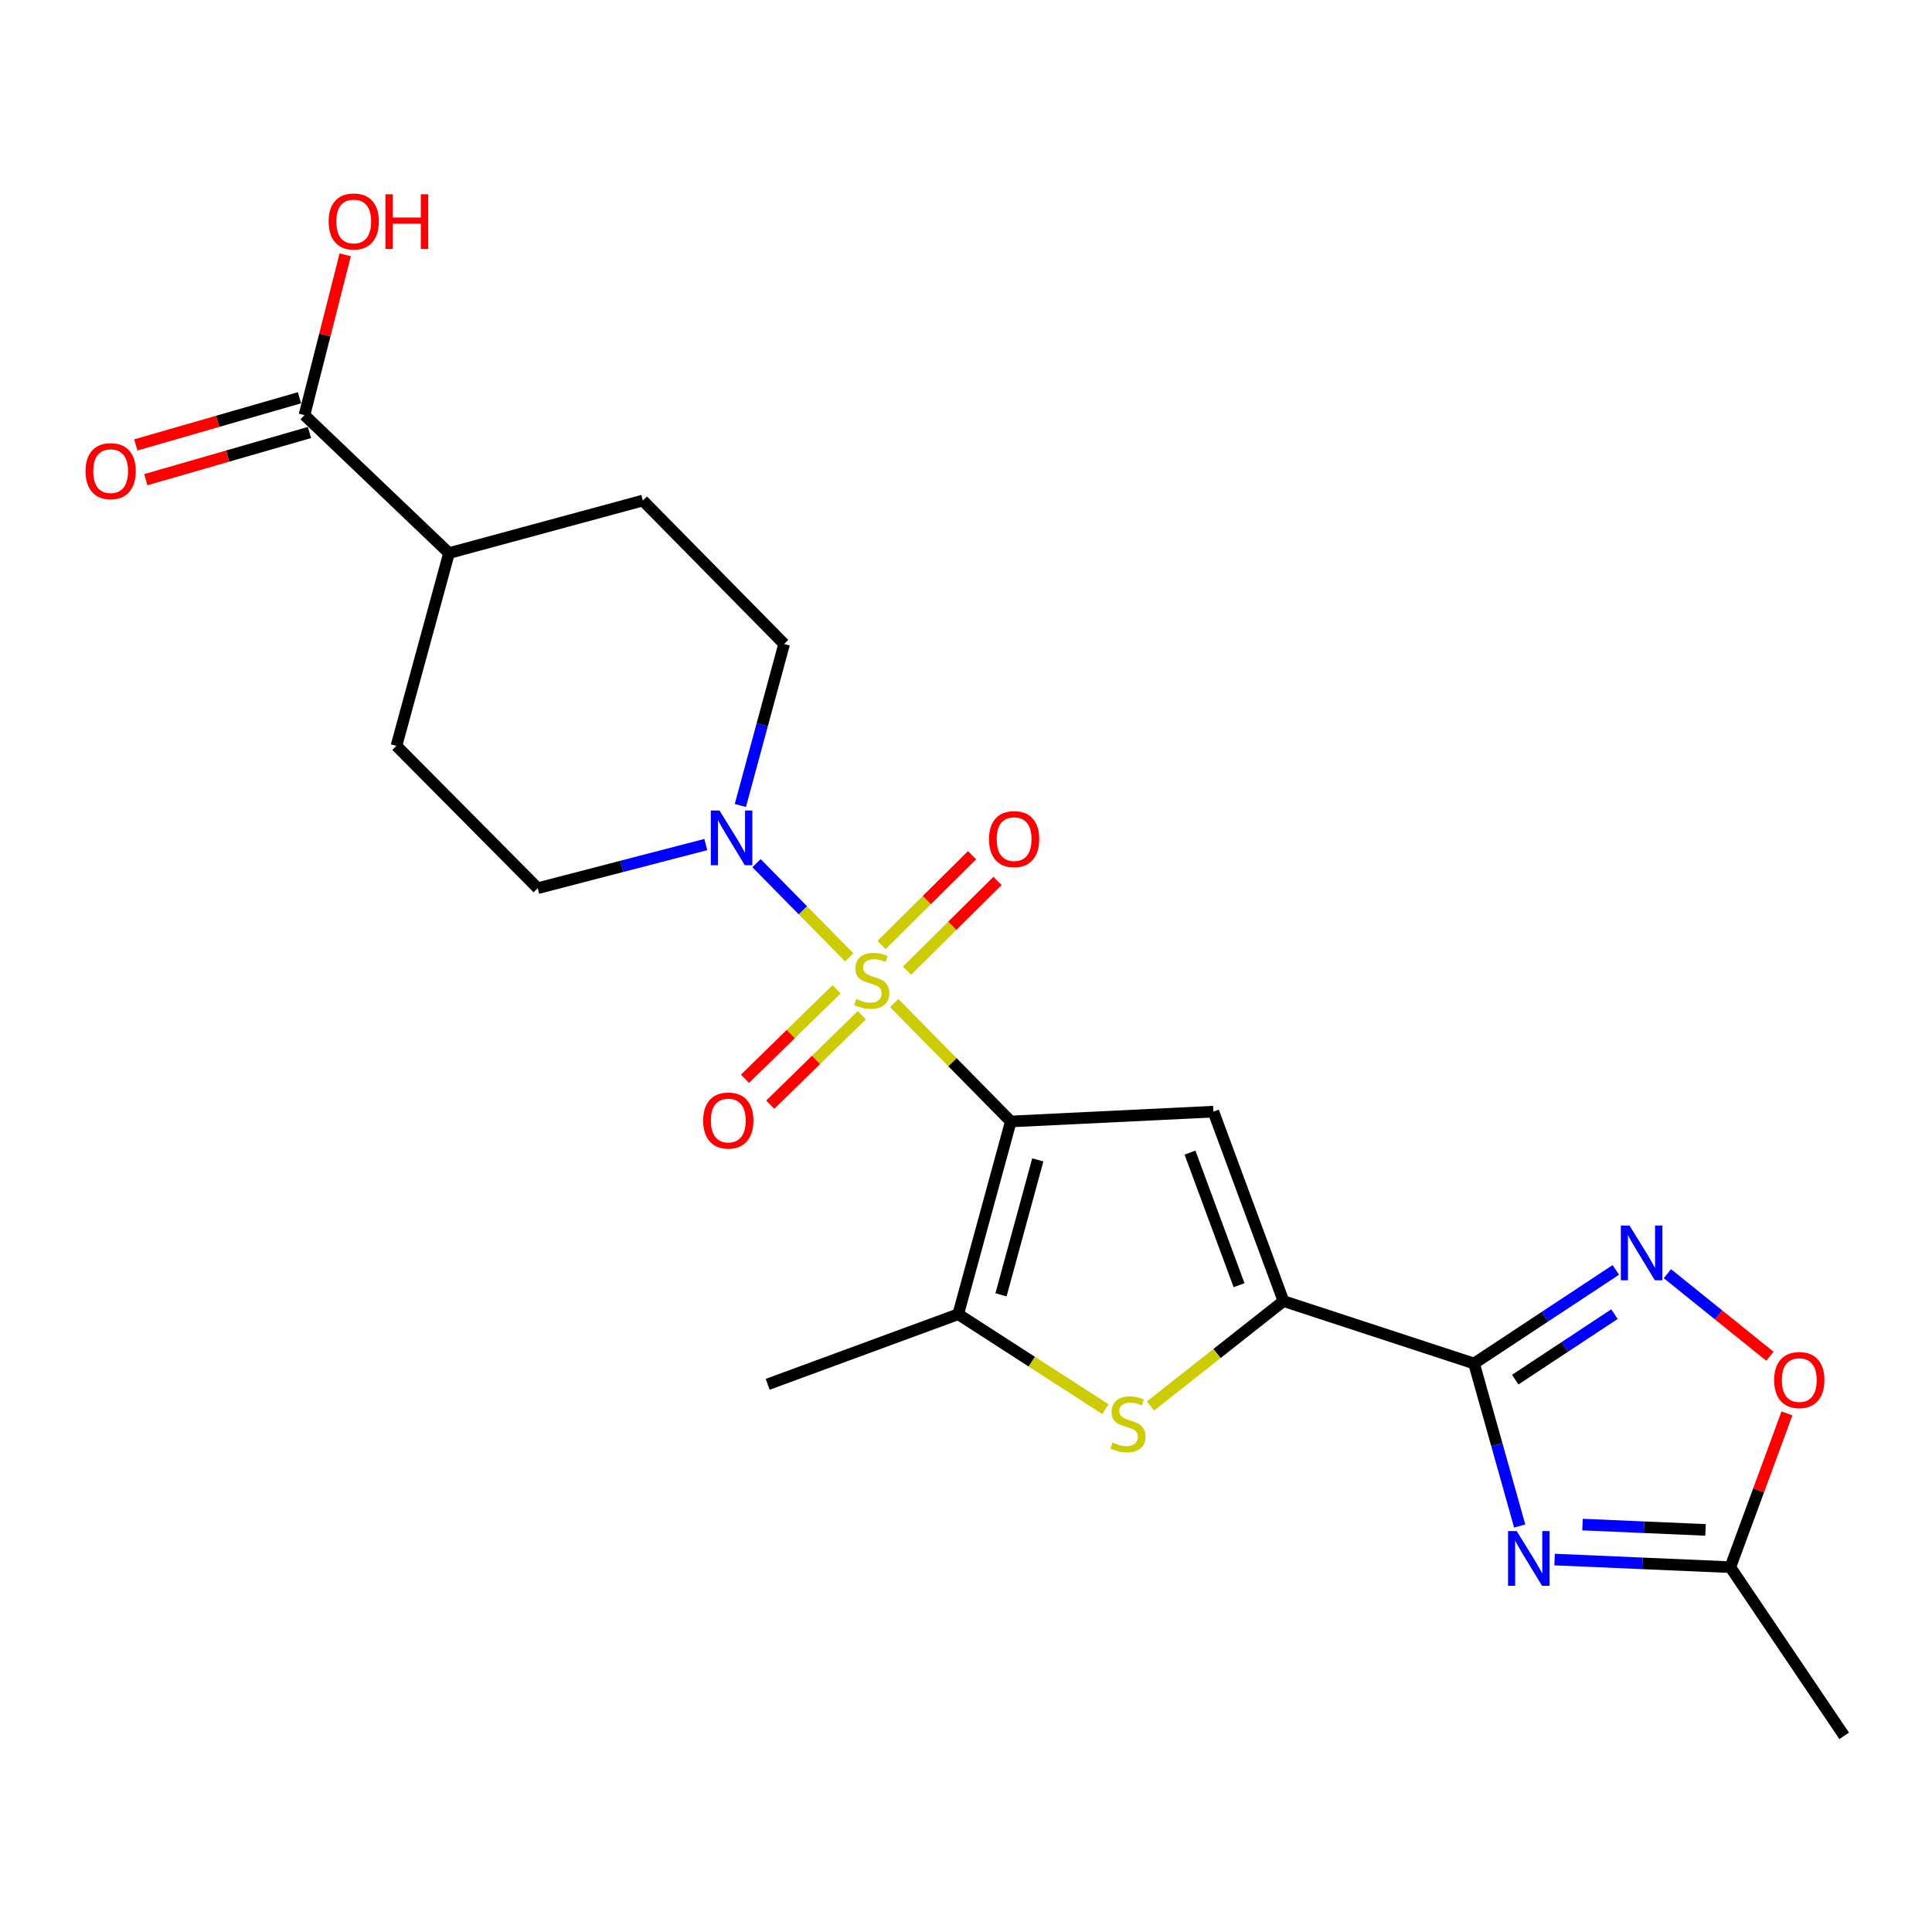 <?xml version='1.0' encoding='iso-8859-1'?>
<svg version='1.1' baseProfile='full'
              xmlns='http://www.w3.org/2000/svg'
                      xmlns:rdkit='http://www.rdkit.org/xml'
                      xmlns:xlink='http://www.w3.org/1999/xlink'
                  xml:space='preserve'
width='1000px' height='1000px' viewBox='0 0 1000 1000'>
<!-- END OF HEADER -->
<rect style='opacity:1.0;fill:#FFFFFF;stroke:none' width='1000' height='1000' x='0' y='0'> </rect>
<path class='bond-0' d='M 462.86,519.189 L 493.025,549.828' style='fill:none;fill-rule:evenodd;stroke:#CCCC00;stroke-width:6px;stroke-linecap:butt;stroke-linejoin:miter;stroke-opacity:1' />
<path class='bond-0' d='M 493.025,549.828 L 523.189,580.468' style='fill:none;fill-rule:evenodd;stroke:#000000;stroke-width:6px;stroke-linecap:butt;stroke-linejoin:miter;stroke-opacity:1' />
<path class='bond-8' d='M 439.55,495.513 L 415.559,471.148' style='fill:none;fill-rule:evenodd;stroke:#CCCC00;stroke-width:6px;stroke-linecap:butt;stroke-linejoin:miter;stroke-opacity:1' />
<path class='bond-8' d='M 415.559,471.148 L 391.569,446.782' style='fill:none;fill-rule:evenodd;stroke:#0000FF;stroke-width:6px;stroke-linecap:butt;stroke-linejoin:miter;stroke-opacity:1' />
<path class='bond-11' d='M 469.482,502.419 L 492.897,479.185' style='fill:none;fill-rule:evenodd;stroke:#CCCC00;stroke-width:6px;stroke-linecap:butt;stroke-linejoin:miter;stroke-opacity:1' />
<path class='bond-11' d='M 492.897,479.185 L 516.312,455.952' style='fill:none;fill-rule:evenodd;stroke:#FF0000;stroke-width:6px;stroke-linecap:butt;stroke-linejoin:miter;stroke-opacity:1' />
<path class='bond-11' d='M 456.299,489.133 L 479.714,465.9' style='fill:none;fill-rule:evenodd;stroke:#CCCC00;stroke-width:6px;stroke-linecap:butt;stroke-linejoin:miter;stroke-opacity:1' />
<path class='bond-11' d='M 479.714,465.9 L 503.13,442.666' style='fill:none;fill-rule:evenodd;stroke:#FF0000;stroke-width:6px;stroke-linecap:butt;stroke-linejoin:miter;stroke-opacity:1' />
<path class='bond-12' d='M 433,512.074 L 409.306,535.224' style='fill:none;fill-rule:evenodd;stroke:#CCCC00;stroke-width:6px;stroke-linecap:butt;stroke-linejoin:miter;stroke-opacity:1' />
<path class='bond-12' d='M 409.306,535.224 L 385.611,558.375' style='fill:none;fill-rule:evenodd;stroke:#FF0000;stroke-width:6px;stroke-linecap:butt;stroke-linejoin:miter;stroke-opacity:1' />
<path class='bond-12' d='M 446.08,525.461 L 422.385,548.612' style='fill:none;fill-rule:evenodd;stroke:#CCCC00;stroke-width:6px;stroke-linecap:butt;stroke-linejoin:miter;stroke-opacity:1' />
<path class='bond-12' d='M 422.385,548.612 L 398.691,571.762' style='fill:none;fill-rule:evenodd;stroke:#FF0000;stroke-width:6px;stroke-linecap:butt;stroke-linejoin:miter;stroke-opacity:1' />
<path class='bond-2' d='M 523.189,580.468 L 628.052,575.384' style='fill:none;fill-rule:evenodd;stroke:#000000;stroke-width:6px;stroke-linecap:butt;stroke-linejoin:miter;stroke-opacity:1' />
<path class='bond-5' d='M 523.189,580.468 L 495.978,680.236' style='fill:none;fill-rule:evenodd;stroke:#000000;stroke-width:6px;stroke-linecap:butt;stroke-linejoin:miter;stroke-opacity:1' />
<path class='bond-5' d='M 537.164,600.358 L 518.116,670.196' style='fill:none;fill-rule:evenodd;stroke:#000000;stroke-width:6px;stroke-linecap:butt;stroke-linejoin:miter;stroke-opacity:1' />
<path class='bond-1' d='M 762.965,705.742 L 664.33,673.436' style='fill:none;fill-rule:evenodd;stroke:#000000;stroke-width:6px;stroke-linecap:butt;stroke-linejoin:miter;stroke-opacity:1' />
<path class='bond-4' d='M 762.965,705.742 L 774.776,747.802' style='fill:none;fill-rule:evenodd;stroke:#000000;stroke-width:6px;stroke-linecap:butt;stroke-linejoin:miter;stroke-opacity:1' />
<path class='bond-4' d='M 774.776,747.802 L 786.587,789.863' style='fill:none;fill-rule:evenodd;stroke:#0000FF;stroke-width:6px;stroke-linecap:butt;stroke-linejoin:miter;stroke-opacity:1' />
<path class='bond-7' d='M 762.965,705.742 L 799.655,681.524' style='fill:none;fill-rule:evenodd;stroke:#000000;stroke-width:6px;stroke-linecap:butt;stroke-linejoin:miter;stroke-opacity:1' />
<path class='bond-7' d='M 799.655,681.524 L 836.345,657.305' style='fill:none;fill-rule:evenodd;stroke:#0000FF;stroke-width:6px;stroke-linecap:butt;stroke-linejoin:miter;stroke-opacity:1' />
<path class='bond-7' d='M 784.282,714.097 L 809.965,697.144' style='fill:none;fill-rule:evenodd;stroke:#000000;stroke-width:6px;stroke-linecap:butt;stroke-linejoin:miter;stroke-opacity:1' />
<path class='bond-7' d='M 809.965,697.144 L 835.649,680.191' style='fill:none;fill-rule:evenodd;stroke:#0000FF;stroke-width:6px;stroke-linecap:butt;stroke-linejoin:miter;stroke-opacity:1' />
<path class='bond-3' d='M 628.052,575.384 L 664.33,673.436' style='fill:none;fill-rule:evenodd;stroke:#000000;stroke-width:6px;stroke-linecap:butt;stroke-linejoin:miter;stroke-opacity:1' />
<path class='bond-3' d='M 615.94,596.586 L 641.335,665.222' style='fill:none;fill-rule:evenodd;stroke:#000000;stroke-width:6px;stroke-linecap:butt;stroke-linejoin:miter;stroke-opacity:1' />
<path class='bond-24' d='M 664.33,673.436 L 629.907,700.584' style='fill:none;fill-rule:evenodd;stroke:#000000;stroke-width:6px;stroke-linecap:butt;stroke-linejoin:miter;stroke-opacity:1' />
<path class='bond-24' d='M 629.907,700.584 L 595.483,727.733' style='fill:none;fill-rule:evenodd;stroke:#CCCC00;stroke-width:6px;stroke-linecap:butt;stroke-linejoin:miter;stroke-opacity:1' />
<path class='bond-9' d='M 804.649,807.222 L 850.13,809.194' style='fill:none;fill-rule:evenodd;stroke:#0000FF;stroke-width:6px;stroke-linecap:butt;stroke-linejoin:miter;stroke-opacity:1' />
<path class='bond-9' d='M 850.13,809.194 L 895.61,811.166' style='fill:none;fill-rule:evenodd;stroke:#000000;stroke-width:6px;stroke-linecap:butt;stroke-linejoin:miter;stroke-opacity:1' />
<path class='bond-9' d='M 819.104,789.115 L 850.94,790.495' style='fill:none;fill-rule:evenodd;stroke:#0000FF;stroke-width:6px;stroke-linecap:butt;stroke-linejoin:miter;stroke-opacity:1' />
<path class='bond-9' d='M 850.94,790.495 L 882.777,791.876' style='fill:none;fill-rule:evenodd;stroke:#000000;stroke-width:6px;stroke-linecap:butt;stroke-linejoin:miter;stroke-opacity:1' />
<path class='bond-6' d='M 495.978,680.236 L 534.062,704.803' style='fill:none;fill-rule:evenodd;stroke:#000000;stroke-width:6px;stroke-linecap:butt;stroke-linejoin:miter;stroke-opacity:1' />
<path class='bond-6' d='M 534.062,704.803 L 572.146,729.371' style='fill:none;fill-rule:evenodd;stroke:#CCCC00;stroke-width:6px;stroke-linecap:butt;stroke-linejoin:miter;stroke-opacity:1' />
<path class='bond-21' d='M 495.978,680.236 L 397.354,716.514' style='fill:none;fill-rule:evenodd;stroke:#000000;stroke-width:6px;stroke-linecap:butt;stroke-linejoin:miter;stroke-opacity:1' />
<path class='bond-10' d='M 863.043,659.261 L 889.579,680.632' style='fill:none;fill-rule:evenodd;stroke:#0000FF;stroke-width:6px;stroke-linecap:butt;stroke-linejoin:miter;stroke-opacity:1' />
<path class='bond-10' d='M 889.579,680.632 L 916.115,702.003' style='fill:none;fill-rule:evenodd;stroke:#FF0000;stroke-width:6px;stroke-linecap:butt;stroke-linejoin:miter;stroke-opacity:1' />
<path class='bond-14' d='M 365.327,437.134 L 321.823,448.436' style='fill:none;fill-rule:evenodd;stroke:#0000FF;stroke-width:6px;stroke-linecap:butt;stroke-linejoin:miter;stroke-opacity:1' />
<path class='bond-14' d='M 321.823,448.436 L 278.319,459.738' style='fill:none;fill-rule:evenodd;stroke:#000000;stroke-width:6px;stroke-linecap:butt;stroke-linejoin:miter;stroke-opacity:1' />
<path class='bond-15' d='M 383.204,416.912 L 394.537,375.122' style='fill:none;fill-rule:evenodd;stroke:#0000FF;stroke-width:6px;stroke-linecap:butt;stroke-linejoin:miter;stroke-opacity:1' />
<path class='bond-15' d='M 394.537,375.122 L 405.87,333.331' style='fill:none;fill-rule:evenodd;stroke:#000000;stroke-width:6px;stroke-linecap:butt;stroke-linejoin:miter;stroke-opacity:1' />
<path class='bond-22' d='M 895.61,811.166 L 954.545,898.467' style='fill:none;fill-rule:evenodd;stroke:#000000;stroke-width:6px;stroke-linecap:butt;stroke-linejoin:miter;stroke-opacity:1' />
<path class='bond-25' d='M 895.61,811.166 L 910.265,771.373' style='fill:none;fill-rule:evenodd;stroke:#000000;stroke-width:6px;stroke-linecap:butt;stroke-linejoin:miter;stroke-opacity:1' />
<path class='bond-25' d='M 910.265,771.373 L 924.92,731.579' style='fill:none;fill-rule:evenodd;stroke:#FF0000;stroke-width:6px;stroke-linecap:butt;stroke-linejoin:miter;stroke-opacity:1' />
<path class='bond-13' d='M 157.59,214.868 L 232.413,286.281' style='fill:none;fill-rule:evenodd;stroke:#000000;stroke-width:6px;stroke-linecap:butt;stroke-linejoin:miter;stroke-opacity:1' />
<path class='bond-17' d='M 154.998,205.876 L 112.643,218.085' style='fill:none;fill-rule:evenodd;stroke:#000000;stroke-width:6px;stroke-linecap:butt;stroke-linejoin:miter;stroke-opacity:1' />
<path class='bond-17' d='M 112.643,218.085 L 70.289,230.293' style='fill:none;fill-rule:evenodd;stroke:#FF0000;stroke-width:6px;stroke-linecap:butt;stroke-linejoin:miter;stroke-opacity:1' />
<path class='bond-17' d='M 160.181,223.86 L 117.827,236.069' style='fill:none;fill-rule:evenodd;stroke:#000000;stroke-width:6px;stroke-linecap:butt;stroke-linejoin:miter;stroke-opacity:1' />
<path class='bond-17' d='M 117.827,236.069 L 75.473,248.277' style='fill:none;fill-rule:evenodd;stroke:#FF0000;stroke-width:6px;stroke-linecap:butt;stroke-linejoin:miter;stroke-opacity:1' />
<path class='bond-20' d='M 157.59,214.868 L 168.137,173.383' style='fill:none;fill-rule:evenodd;stroke:#000000;stroke-width:6px;stroke-linecap:butt;stroke-linejoin:miter;stroke-opacity:1' />
<path class='bond-20' d='M 168.137,173.383 L 178.685,131.897' style='fill:none;fill-rule:evenodd;stroke:#FF0000;stroke-width:6px;stroke-linecap:butt;stroke-linejoin:miter;stroke-opacity:1' />
<path class='bond-18' d='M 278.319,459.738 L 205.201,386.049' style='fill:none;fill-rule:evenodd;stroke:#000000;stroke-width:6px;stroke-linecap:butt;stroke-linejoin:miter;stroke-opacity:1' />
<path class='bond-19' d='M 405.87,333.331 L 332.731,259.08' style='fill:none;fill-rule:evenodd;stroke:#000000;stroke-width:6px;stroke-linecap:butt;stroke-linejoin:miter;stroke-opacity:1' />
<path class='bond-16' d='M 232.413,286.281 L 332.731,259.08' style='fill:none;fill-rule:evenodd;stroke:#000000;stroke-width:6px;stroke-linecap:butt;stroke-linejoin:miter;stroke-opacity:1' />
<path class='bond-23' d='M 232.413,286.281 L 205.201,386.049' style='fill:none;fill-rule:evenodd;stroke:#000000;stroke-width:6px;stroke-linecap:butt;stroke-linejoin:miter;stroke-opacity:1' />
<path  class='atom-0' d='M 443.215 517.081
Q 443.535 517.201, 444.855 517.761
Q 446.175 518.321, 447.615 518.681
Q 449.095 519.001, 450.535 519.001
Q 453.215 519.001, 454.775 517.721
Q 456.335 516.401, 456.335 514.121
Q 456.335 512.561, 455.535 511.601
Q 454.775 510.641, 453.575 510.121
Q 452.375 509.601, 450.375 509.001
Q 447.855 508.241, 446.335 507.521
Q 444.855 506.801, 443.775 505.281
Q 442.735 503.761, 442.735 501.201
Q 442.735 497.641, 445.135 495.441
Q 447.575 493.241, 452.375 493.241
Q 455.655 493.241, 459.375 494.801
L 458.455 497.881
Q 455.055 496.481, 452.495 496.481
Q 449.735 496.481, 448.215 497.641
Q 446.695 498.761, 446.735 500.721
Q 446.735 502.241, 447.495 503.161
Q 448.295 504.081, 449.415 504.601
Q 450.575 505.121, 452.495 505.721
Q 455.055 506.521, 456.575 507.321
Q 458.095 508.121, 459.175 509.761
Q 460.295 511.361, 460.295 514.121
Q 460.295 518.041, 457.655 520.161
Q 455.055 522.241, 450.695 522.241
Q 448.175 522.241, 446.255 521.681
Q 444.375 521.161, 442.135 520.241
L 443.215 517.081
' fill='#CCCC00'/>
<path  class='atom-5' d='M 785.039 792.483
L 794.319 807.483
Q 795.239 808.963, 796.719 811.643
Q 798.199 814.323, 798.279 814.483
L 798.279 792.483
L 802.039 792.483
L 802.039 820.803
L 798.159 820.803
L 788.199 804.403
Q 787.039 802.483, 785.799 800.283
Q 784.599 798.083, 784.239 797.403
L 784.239 820.803
L 780.559 820.803
L 780.559 792.483
L 785.039 792.483
' fill='#0000FF'/>
<path  class='atom-7' d='M 575.84 746.635
Q 576.16 746.755, 577.48 747.315
Q 578.8 747.875, 580.24 748.235
Q 581.72 748.555, 583.16 748.555
Q 585.84 748.555, 587.4 747.275
Q 588.96 745.955, 588.96 743.675
Q 588.96 742.115, 588.16 741.155
Q 587.4 740.195, 586.2 739.675
Q 585 739.155, 583 738.555
Q 580.48 737.795, 578.96 737.075
Q 577.48 736.355, 576.4 734.835
Q 575.36 733.315, 575.36 730.755
Q 575.36 727.195, 577.76 724.995
Q 580.2 722.795, 585 722.795
Q 588.28 722.795, 592 724.355
L 591.08 727.435
Q 587.68 726.035, 585.12 726.035
Q 582.36 726.035, 580.84 727.195
Q 579.32 728.315, 579.36 730.275
Q 579.36 731.795, 580.12 732.715
Q 580.92 733.635, 582.04 734.155
Q 583.2 734.675, 585.12 735.275
Q 587.68 736.075, 589.2 736.875
Q 590.72 737.675, 591.8 739.315
Q 592.92 740.915, 592.92 743.675
Q 592.92 747.595, 590.28 749.715
Q 587.68 751.795, 583.32 751.795
Q 580.8 751.795, 578.88 751.235
Q 577 750.715, 574.76 749.795
L 575.84 746.635
' fill='#CCCC00'/>
<path  class='atom-8' d='M 843.423 634.341
L 852.703 649.341
Q 853.623 650.821, 855.103 653.501
Q 856.583 656.181, 856.663 656.341
L 856.663 634.341
L 860.423 634.341
L 860.423 662.661
L 856.543 662.661
L 846.583 646.261
Q 845.423 644.341, 844.183 642.141
Q 842.983 639.941, 842.623 639.261
L 842.623 662.661
L 838.943 662.661
L 838.943 634.341
L 843.423 634.341
' fill='#0000FF'/>
<path  class='atom-9' d='M 372.399 419.511
L 381.679 434.511
Q 382.599 435.991, 384.079 438.671
Q 385.559 441.351, 385.639 441.511
L 385.639 419.511
L 389.399 419.511
L 389.399 447.831
L 385.519 447.831
L 375.559 431.431
Q 374.399 429.511, 373.159 427.311
Q 371.959 425.111, 371.599 424.431
L 371.599 447.831
L 367.919 447.831
L 367.919 419.511
L 372.399 419.511
' fill='#0000FF'/>
<path  class='atom-11' d='M 918.306 714.317
Q 918.306 707.517, 921.666 703.717
Q 925.026 699.917, 931.306 699.917
Q 937.586 699.917, 940.946 703.717
Q 944.306 707.517, 944.306 714.317
Q 944.306 721.197, 940.906 725.117
Q 937.506 728.997, 931.306 728.997
Q 925.066 728.997, 921.666 725.117
Q 918.306 721.237, 918.306 714.317
M 931.306 725.797
Q 935.626 725.797, 937.946 722.917
Q 940.306 719.997, 940.306 714.317
Q 940.306 708.757, 937.946 705.957
Q 935.626 703.117, 931.306 703.117
Q 926.986 703.117, 924.626 705.917
Q 922.306 708.717, 922.306 714.317
Q 922.306 720.037, 924.626 722.917
Q 926.986 725.797, 931.306 725.797
' fill='#FF0000'/>
<path  class='atom-12' d='M 511.905 434.323
Q 511.905 427.523, 515.265 423.723
Q 518.625 419.923, 524.905 419.923
Q 531.185 419.923, 534.545 423.723
Q 537.905 427.523, 537.905 434.323
Q 537.905 441.203, 534.505 445.123
Q 531.105 449.003, 524.905 449.003
Q 518.665 449.003, 515.265 445.123
Q 511.905 441.243, 511.905 434.323
M 524.905 445.803
Q 529.225 445.803, 531.545 442.923
Q 533.905 440.003, 533.905 434.323
Q 533.905 428.763, 531.545 425.963
Q 529.225 423.123, 524.905 423.123
Q 520.585 423.123, 518.225 425.923
Q 515.905 428.723, 515.905 434.323
Q 515.905 440.043, 518.225 442.923
Q 520.585 445.803, 524.905 445.803
' fill='#FF0000'/>
<path  class='atom-13' d='M 363.964 579.987
Q 363.964 573.187, 367.324 569.387
Q 370.684 565.587, 376.964 565.587
Q 383.244 565.587, 386.604 569.387
Q 389.964 573.187, 389.964 579.987
Q 389.964 586.867, 386.564 590.787
Q 383.164 594.667, 376.964 594.667
Q 370.724 594.667, 367.324 590.787
Q 363.964 586.907, 363.964 579.987
M 376.964 591.467
Q 381.284 591.467, 383.604 588.587
Q 385.964 585.667, 385.964 579.987
Q 385.964 574.427, 383.604 571.627
Q 381.284 568.787, 376.964 568.787
Q 372.644 568.787, 370.284 571.587
Q 367.964 574.387, 367.964 579.987
Q 367.964 585.707, 370.284 588.587
Q 372.644 591.467, 376.964 591.467
' fill='#FF0000'/>
<path  class='atom-18' d='M 44.271 243.865
Q 44.271 237.065, 47.631 233.265
Q 50.991 229.465, 57.271 229.465
Q 63.551 229.465, 66.911 233.265
Q 70.271 237.065, 70.271 243.865
Q 70.271 250.745, 66.871 254.665
Q 63.471 258.545, 57.271 258.545
Q 51.031 258.545, 47.631 254.665
Q 44.271 250.785, 44.271 243.865
M 57.271 255.345
Q 61.591 255.345, 63.911 252.465
Q 66.271 249.545, 66.271 243.865
Q 66.271 238.305, 63.911 235.505
Q 61.591 232.665, 57.271 232.665
Q 52.951 232.665, 50.591 235.465
Q 48.271 238.265, 48.271 243.865
Q 48.271 249.585, 50.591 252.465
Q 52.951 255.345, 57.271 255.345
' fill='#FF0000'/>
<path  class='atom-21' d='M 170.096 114.63
Q 170.096 107.83, 173.456 104.03
Q 176.816 100.23, 183.096 100.23
Q 189.376 100.23, 192.736 104.03
Q 196.096 107.83, 196.096 114.63
Q 196.096 121.51, 192.696 125.43
Q 189.296 129.31, 183.096 129.31
Q 176.856 129.31, 173.456 125.43
Q 170.096 121.55, 170.096 114.63
M 183.096 126.11
Q 187.416 126.11, 189.736 123.23
Q 192.096 120.31, 192.096 114.63
Q 192.096 109.07, 189.736 106.27
Q 187.416 103.43, 183.096 103.43
Q 178.776 103.43, 176.416 106.23
Q 174.096 109.03, 174.096 114.63
Q 174.096 120.35, 176.416 123.23
Q 178.776 126.11, 183.096 126.11
' fill='#FF0000'/>
<path  class='atom-21' d='M 199.496 100.55
L 203.336 100.55
L 203.336 112.59
L 217.816 112.59
L 217.816 100.55
L 221.656 100.55
L 221.656 128.87
L 217.816 128.87
L 217.816 115.79
L 203.336 115.79
L 203.336 128.87
L 199.496 128.87
L 199.496 100.55
' fill='#FF0000'/>
</svg>
